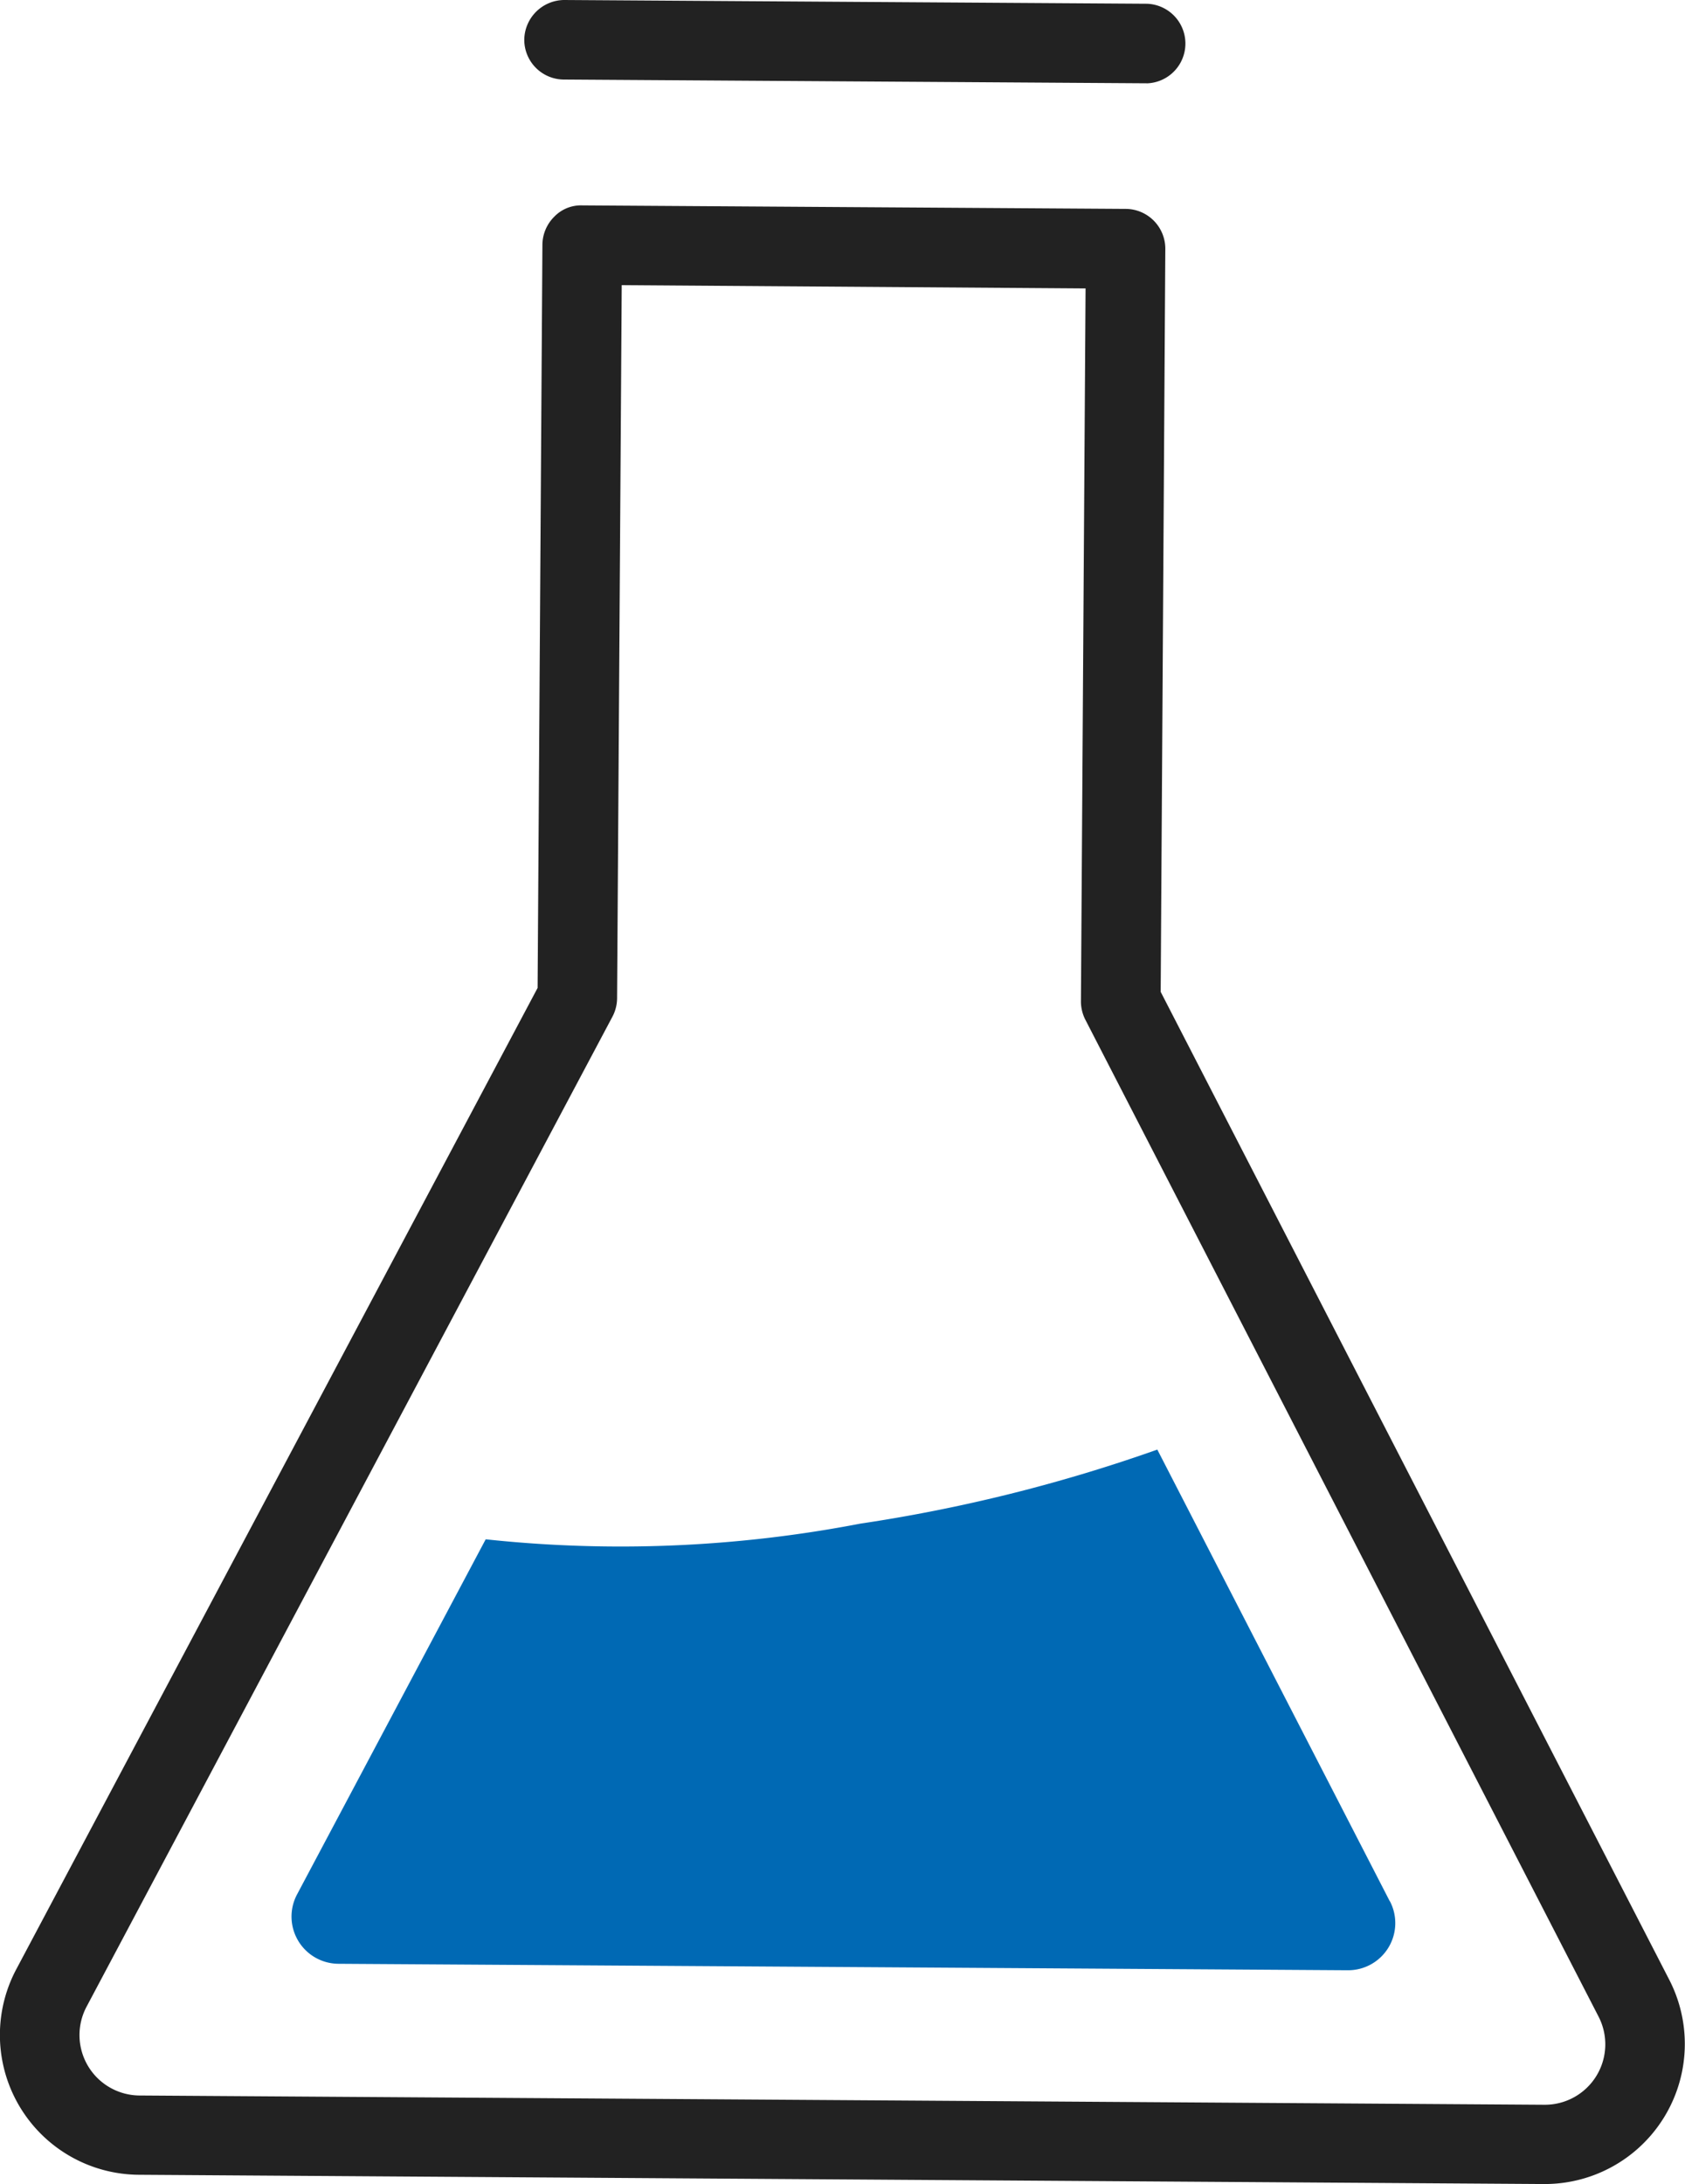 <svg id="Ebene_1" data-name="Ebene 1" xmlns="http://www.w3.org/2000/svg" viewBox="0 0 385.61 499.78"><defs><style>.cls-1{fill:#222;}.cls-2{fill:#0069b4;}</style></defs><g id="Gruppe_173" data-name="Gruppe 173"><g id="Gruppe_170" data-name="Gruppe 170"><path id="Pfad_29" data-name="Pfad 29" class="cls-1" d="M319.29,19.06,185.85,18.2a9.1,9.1,0,0,1-9-9.16A9.21,9.21,0,0,1,186,0L319.34.86a9.11,9.11,0,0,1,0,18.21Z" transform="translate(-56.87 0)"/></g><g id="Gruppe_171" data-name="Gruppe 171"><path id="Pfad_30" data-name="Pfad 30" class="cls-1" d="M410.44,499.76,88.7,497.64a32,32,0,0,1-28.08-47.07L179.9,226.06,181,56a9.13,9.13,0,0,1,2.71-6.41A8.46,8.46,0,0,1,190.13,47l124.42.8a9.11,9.11,0,0,1,9,9.16l-1.06,170,116.4,226.08a32.06,32.06,0,0,1-28.49,46.72ZM199.15,65.25,198.09,228.4a9.17,9.17,0,0,1-1.06,4.23L76.68,459.18A13.83,13.83,0,0,0,88.81,479.5l321.52,2.12a13.83,13.83,0,0,0,12.39-20.13L305.3,233.43a9.22,9.22,0,0,1-1.06-4.24L305.3,66Z" transform="translate(-56.87 0)"/></g><g id="Gruppe_172" data-name="Gruppe 172"><path id="Pfad_31" data-name="Pfad 31" class="cls-2" d="M374.93,435.07,321.72,331.7a364.63,364.63,0,0,1-68,16.95,289.86,289.86,0,0,1-85.7,3.58l-43.16,81.24a10.8,10.8,0,0,0,9.46,15.89l231,1.48a10.79,10.79,0,0,0,9.64-15.77Z" transform="translate(-56.87 0)"/></g></g></svg>